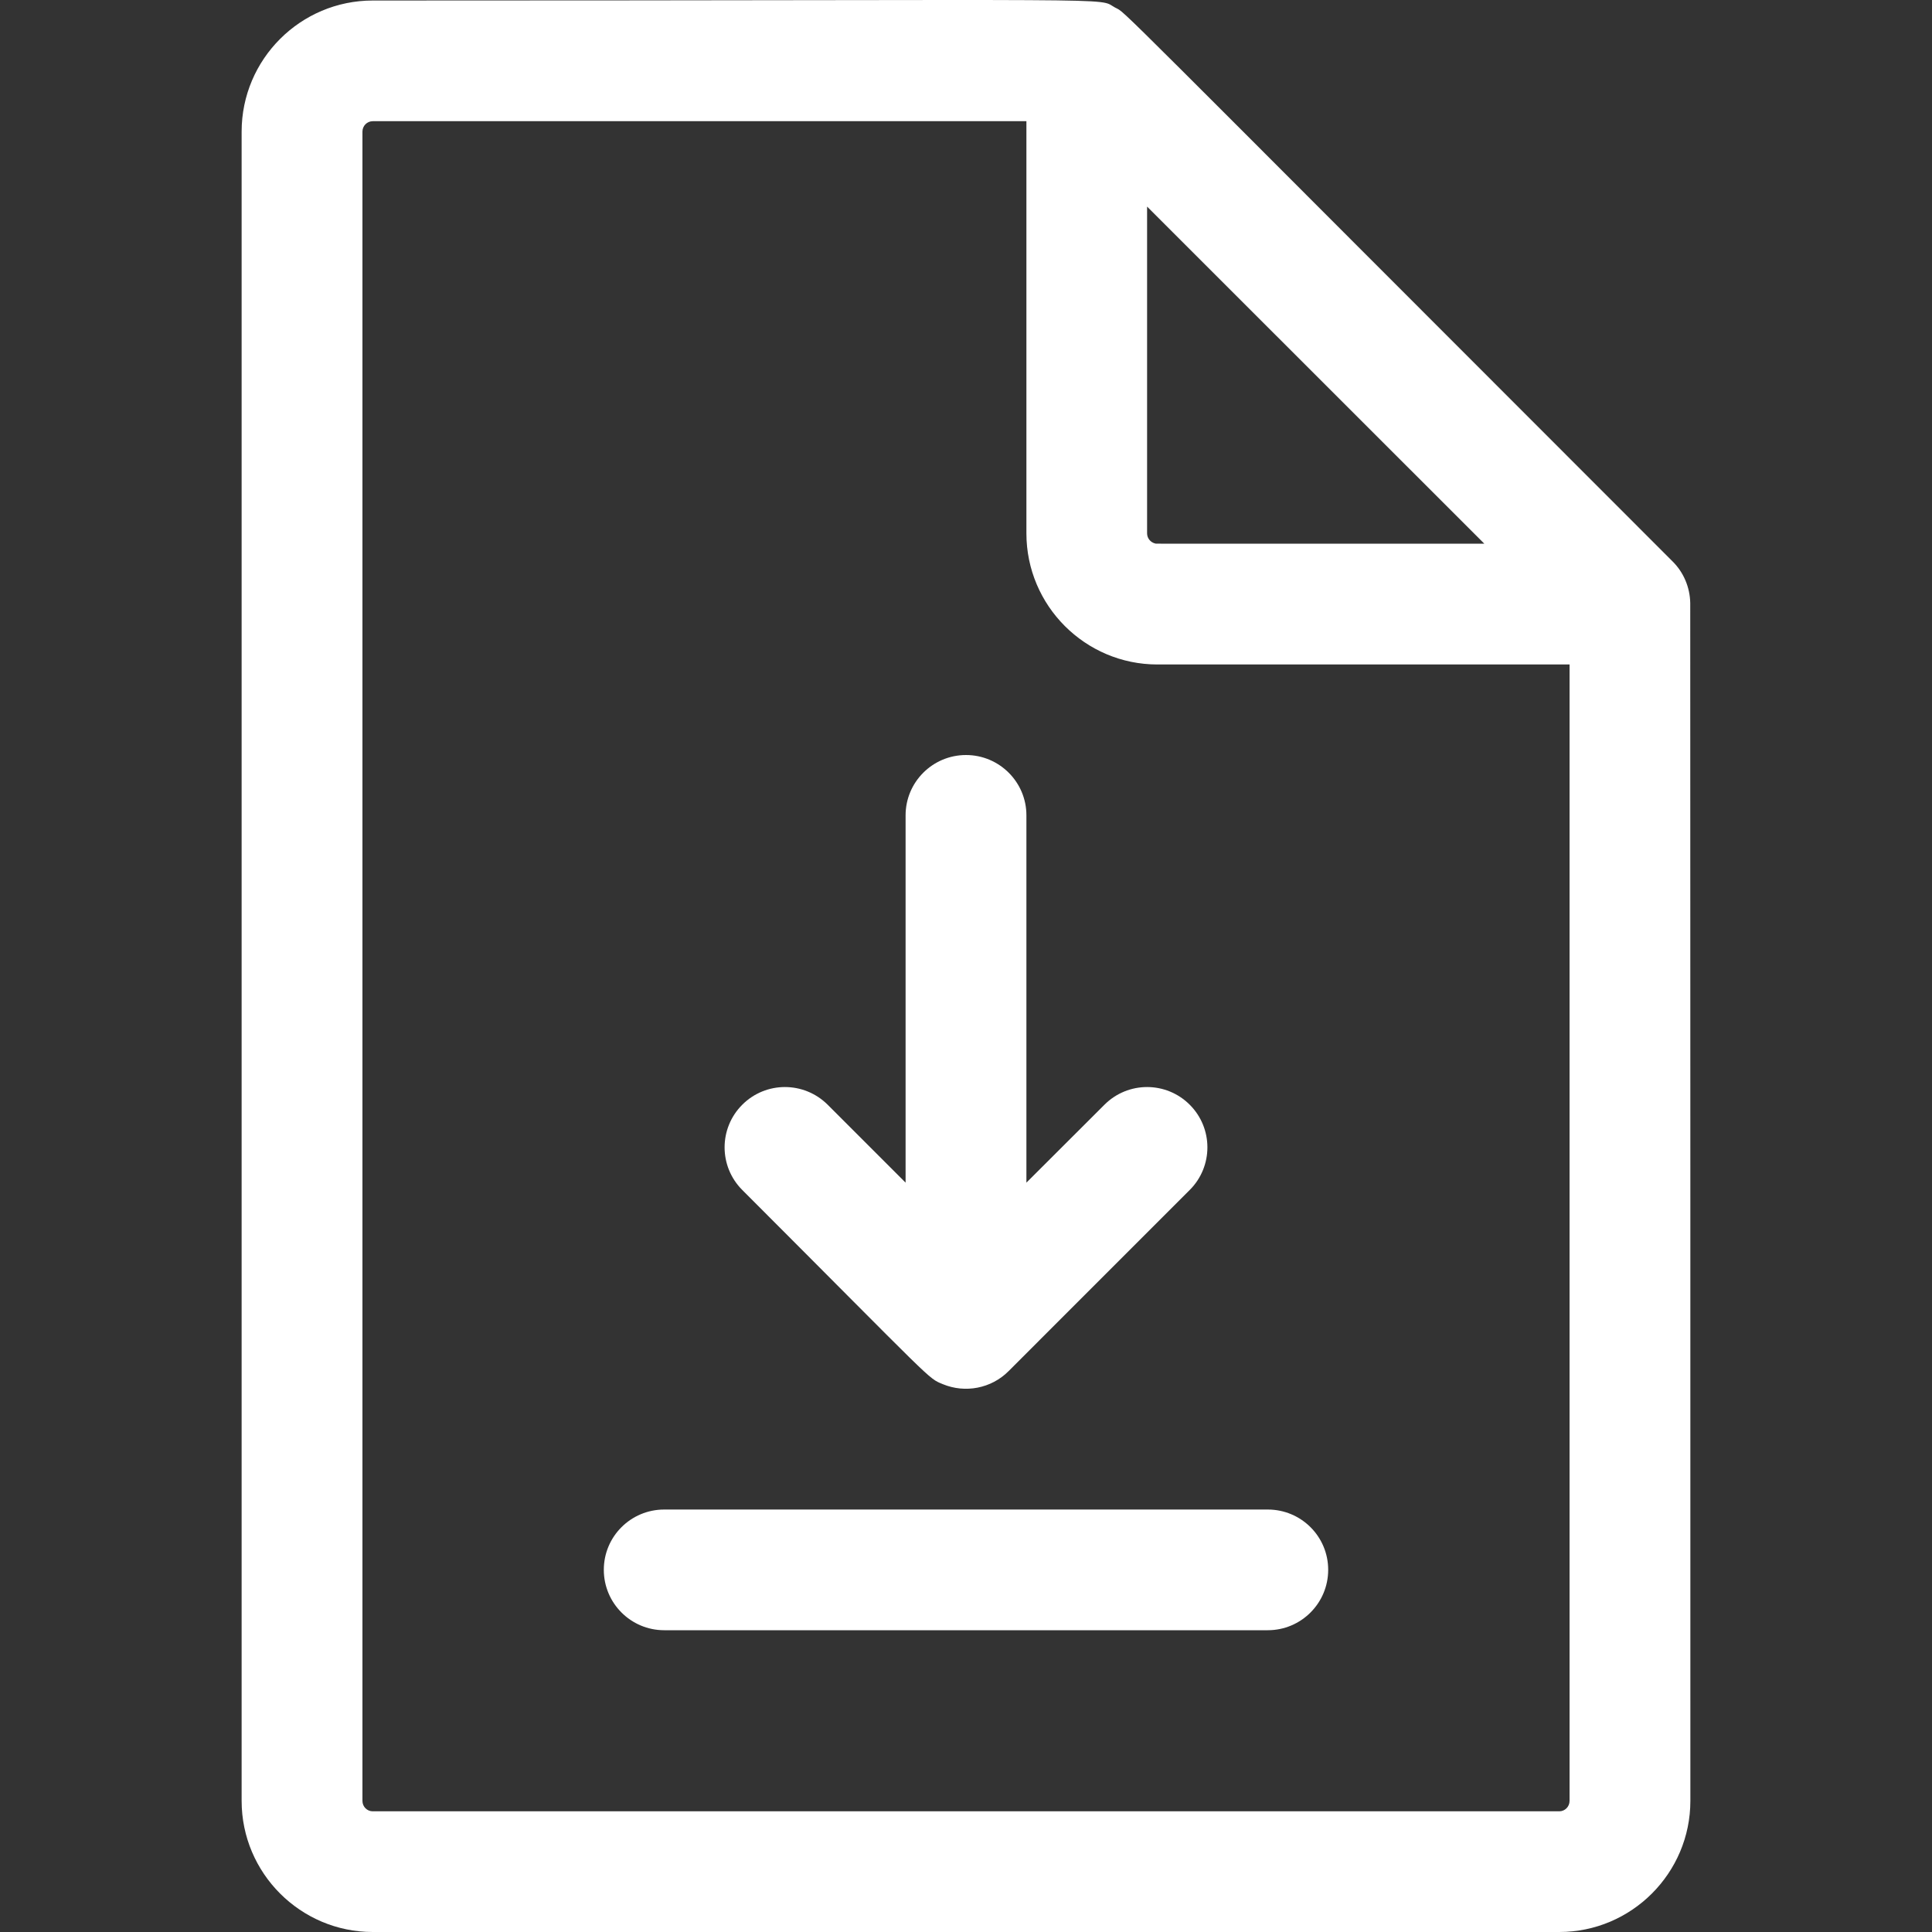 <svg width="15" height="15" viewBox="0 0 15 15" fill="none" xmlns="http://www.w3.org/2000/svg">
<rect x="0" y="0" width="15" height="15" fill="#333333" stroke="none"/>
<g clip-path="url(#clip0_237_1632)">
<path d="M9.237 8.577C9.054 8.394 8.758 8.394 8.575 8.577L7.969 9.182V6.33C7.969 6.072 7.759 5.862 7.5 5.862C7.241 5.862 7.031 6.072 7.031 6.33V9.182L6.426 8.577C6.242 8.394 5.946 8.394 5.763 8.577C5.58 8.76 5.58 9.056 5.763 9.239C7.274 10.751 7.2 10.697 7.321 10.747C7.493 10.818 7.696 10.781 7.831 10.645L9.237 9.239C9.42 9.056 9.42 8.76 9.237 8.577Z" fill="white"/>
<path d="M9.843 12.657H5.157C4.898 12.657 4.688 12.447 4.688 12.188C4.688 11.929 4.898 11.72 5.157 11.72H9.843C10.102 11.72 10.312 11.929 10.312 12.188C10.312 12.447 10.102 12.657 9.843 12.657Z" fill="white"/>
<path d="M13.123 4.683C13.121 4.558 13.07 4.442 12.986 4.359C8.505 -0.122 8.753 0.11 8.658 0.059C8.507 -0.022 8.934 0.004 2.894 0.004C2.333 0.004 1.876 0.46 1.876 1.022V13.982C1.876 14.543 2.333 15 2.894 15H12.106C12.667 15 13.124 14.543 13.124 13.982C13.124 13.856 13.124 4.721 13.123 4.683ZM8.906 4.141V1.604L11.524 4.221C8.801 4.221 8.983 4.222 8.97 4.22C8.934 4.212 8.906 4.18 8.906 4.141ZM12.186 13.982C12.186 14.027 12.15 14.063 12.106 14.063H2.894C2.85 14.063 2.814 14.027 2.814 13.982V1.022C2.814 0.977 2.85 0.941 2.894 0.941H7.969V4.141C7.969 4.702 8.425 5.159 8.986 5.159H12.186V13.982Z" fill="white"/>
</g>
<defs>
<clipPath id="clip0_237_1632">
<rect width="15" height="15" fill="white"/>
</clipPath>
</defs>
</svg>
